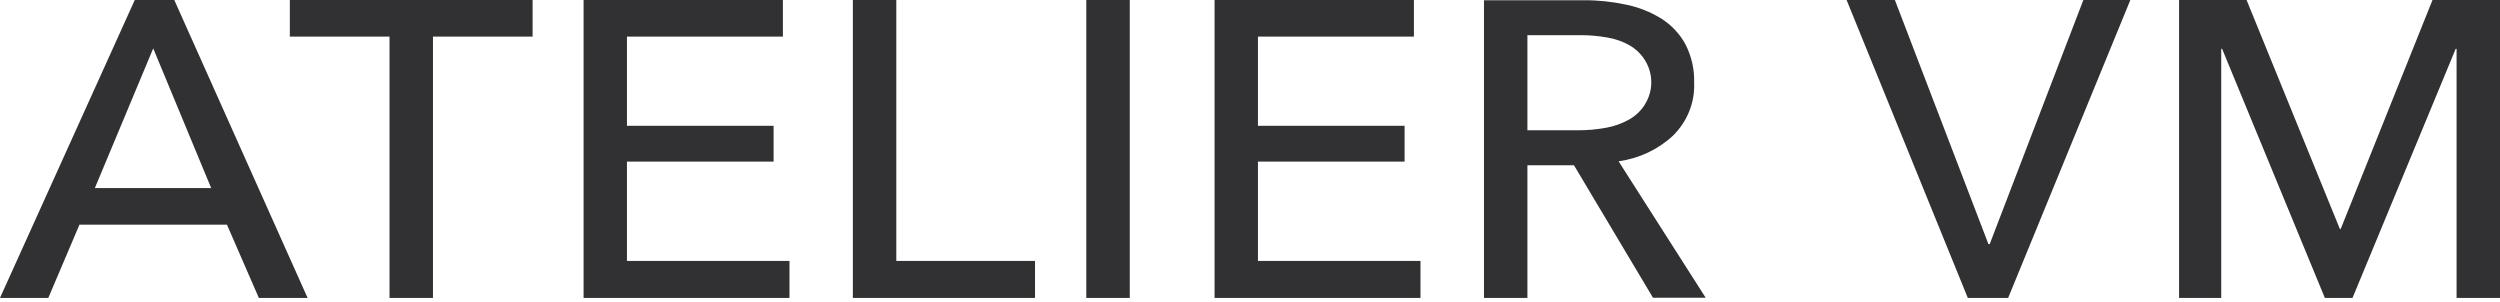 <svg width="149" height="18" viewBox="0 0 149 18" fill="none" xmlns="http://www.w3.org/2000/svg">
<path d="M133.896 0H129.873V17.755H132.385V2.909H132.437L138.561 17.755H140.21L146.36 2.909H146.412V17.755H149V0H144.977L139.507 13.643H139.455L133.896 0ZM112.935 0H110.057L117.281 17.755H119.686L126.968 0H124.168L118.588 14.545H118.509L112.935 0V0ZM91.034 2.096H94.2C94.734 2.096 95.272 2.141 95.797 2.236C96.262 2.314 96.71 2.47 97.119 2.698C98.391 3.436 98.798 5.02 98.028 6.239C97.799 6.604 97.476 6.91 97.093 7.125C96.669 7.364 96.204 7.528 95.719 7.615C95.158 7.718 94.589 7.768 94.017 7.765H91.034V2.096V2.096ZM91.034 9.848H93.808L98.519 17.746H101.659L96.468 9.614C97.691 9.444 98.827 8.909 99.713 8.082C100.567 7.239 101.023 6.097 100.971 4.922C100.994 4.129 100.814 3.341 100.445 2.628C100.111 2.016 99.62 1.492 99.019 1.111C98.377 0.713 97.662 0.429 96.913 0.276C96.079 0.097 95.228 0.008 94.374 0.014H88.445V17.755H91.034V9.848V9.848ZM74.974 9.63H83.714V7.498H74.974V2.18H84.269V0H72.388V17.755H84.661V15.55H74.974V9.63V9.63ZM67.334 0H64.743V17.755H67.334V0ZM53.42 0H50.83V17.755H61.687V15.55H53.42V0ZM37.366 9.63H46.106V7.498H37.366V2.18H46.661V0H34.781V17.755H47.053V15.55H37.366V9.63ZM25.805 2.18H31.743V0H17.274V2.18H23.215V17.755H25.805V2.18ZM9.132 2.884L12.586 11.209H5.653L9.132 2.884V2.884ZM4.735 13.392H13.527L15.427 17.755H18.332L10.387 0H8.032L0 17.755H2.879L4.735 13.392V13.392Z" fill="#313032"/>
</svg>
